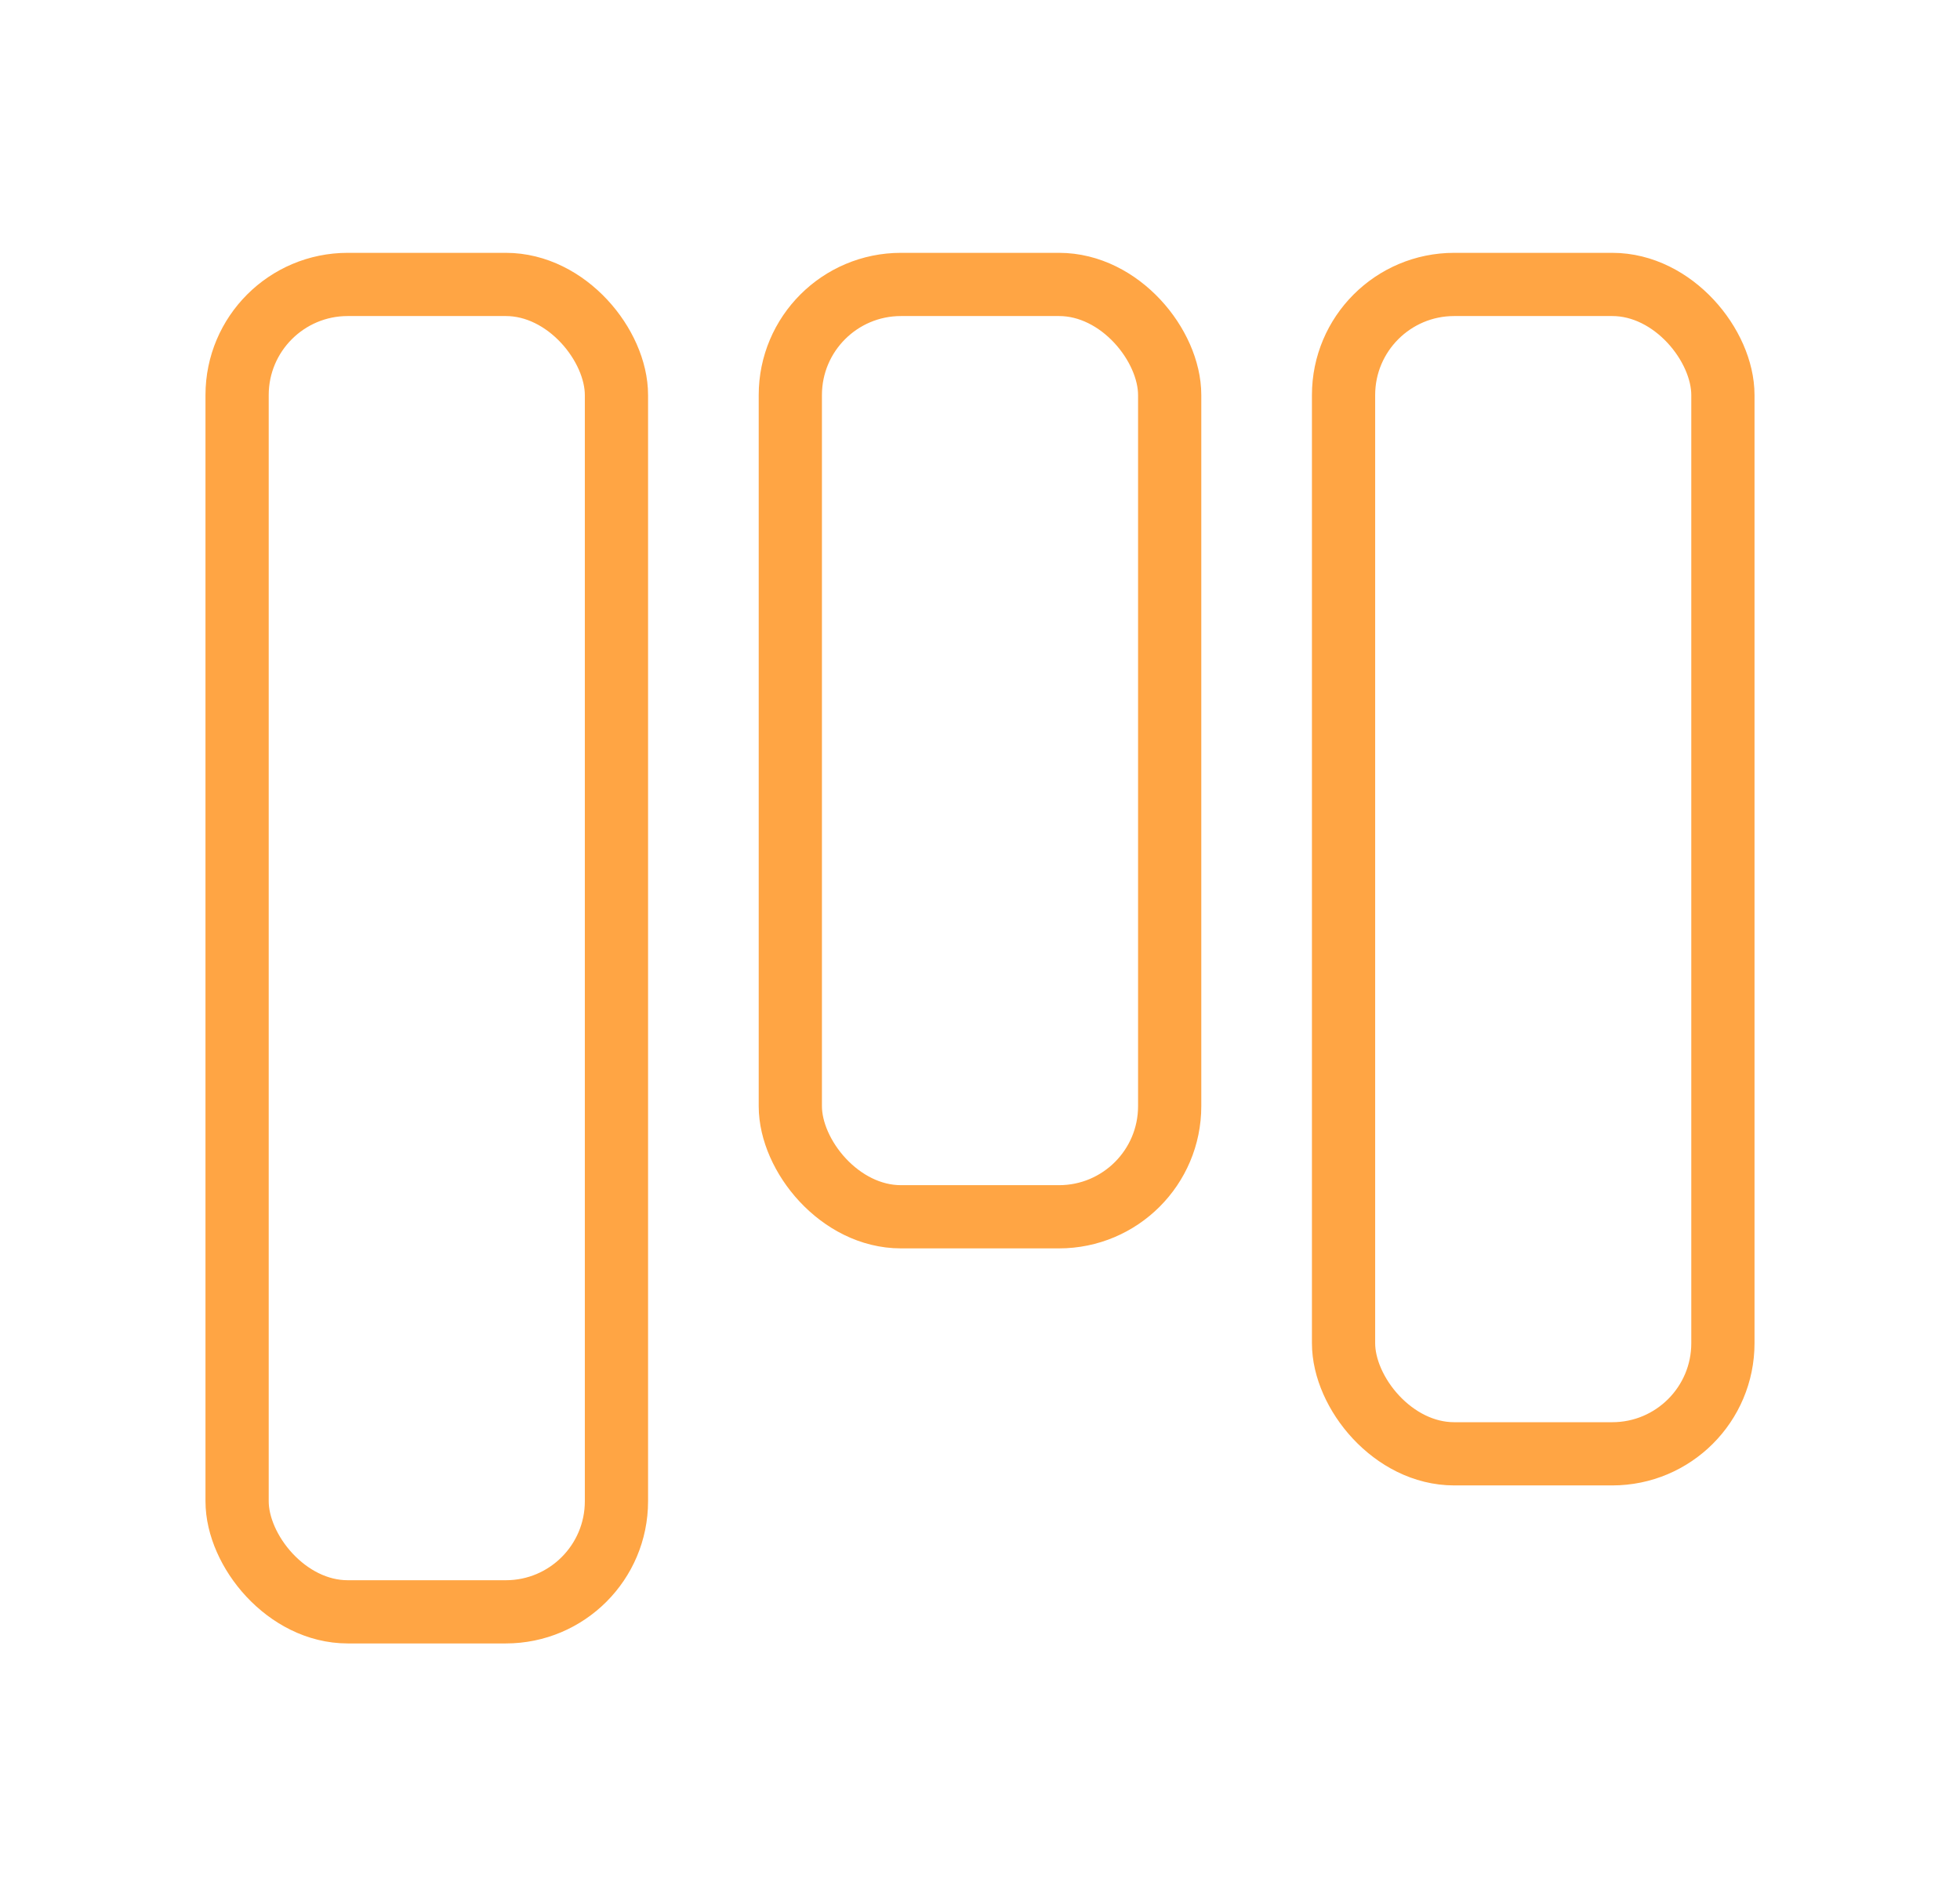 <svg xmlns="http://www.w3.org/2000/svg" width="31" height="30" viewBox="0 0 31 30" fill="none"><rect x="3.75" y="4.5" width="6" height="21" rx="1.75" stroke="#FFA544"></rect><rect x="12.5" y="4.5" width="6" height="14.75" rx="1.75" stroke="#FFA544"></rect><rect x="21.25" y="4.5" width="6" height="18.5" rx="1.75" stroke="#FFA544"></rect></svg>